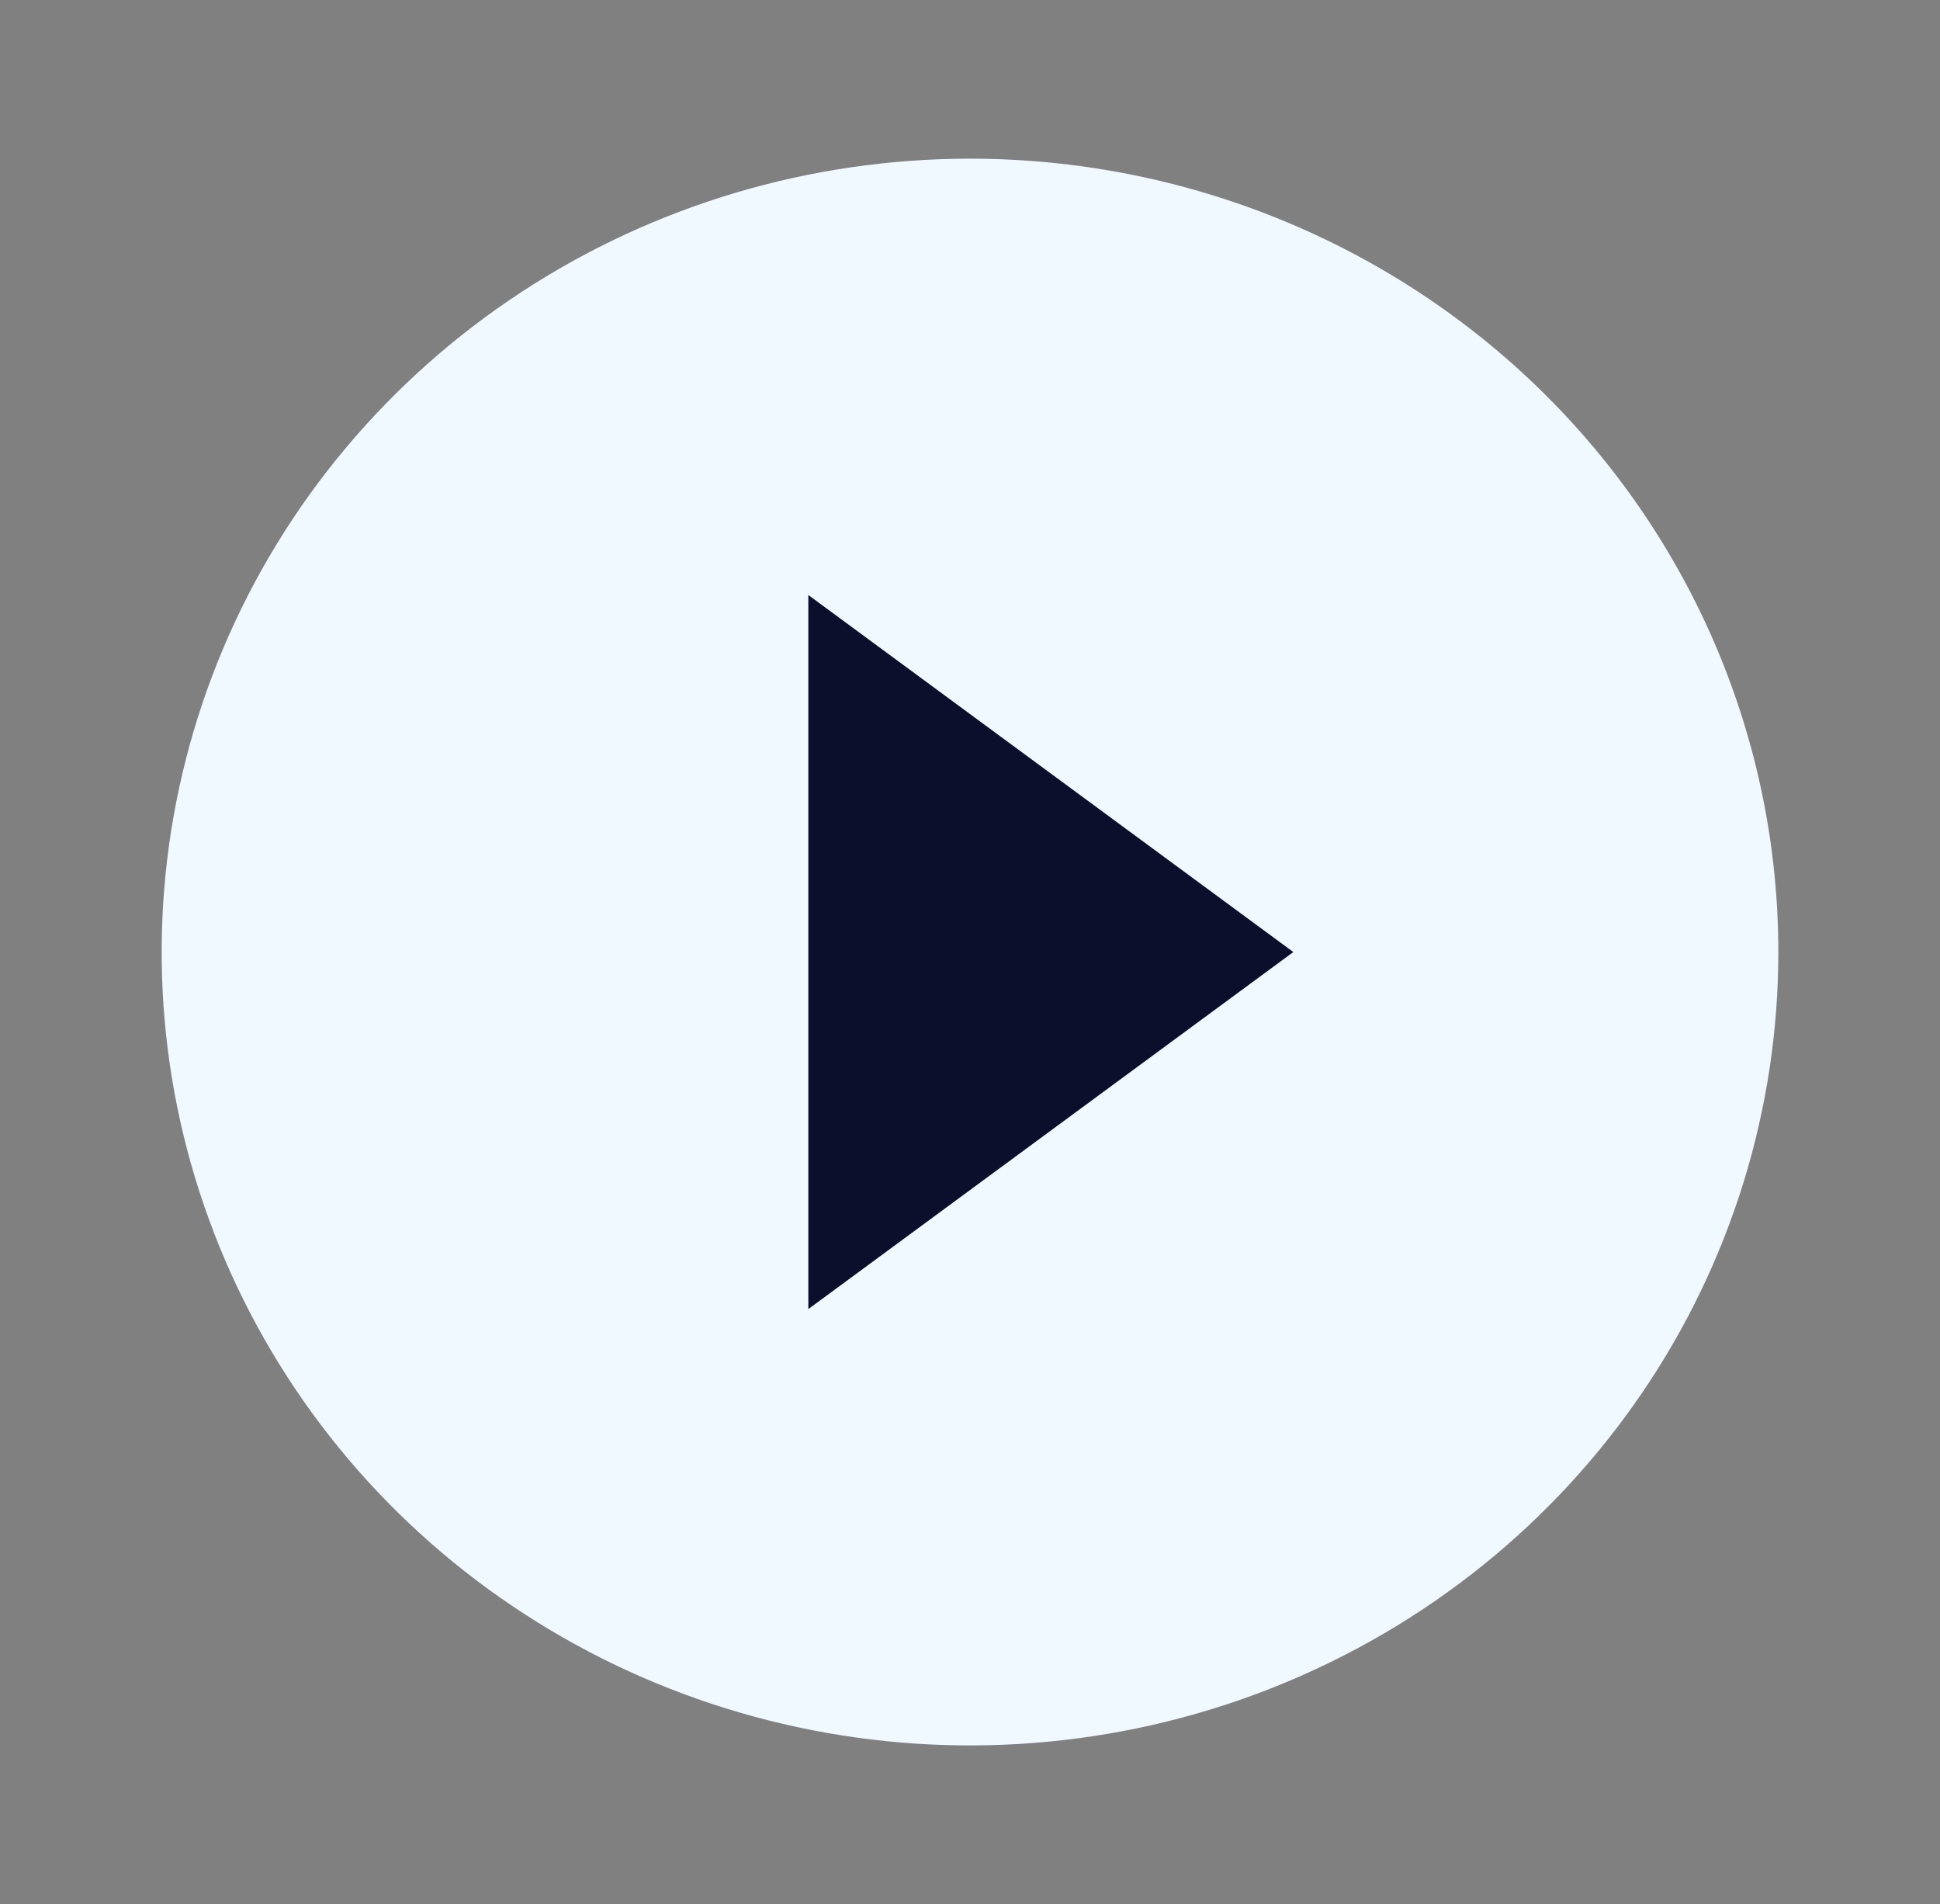 <svg width="160" height="157" viewBox="0 0 160 157" fill="none" xmlns="http://www.w3.org/2000/svg">
<rect x="0" y="0" width="160" height="157" fill="#808080" stroke="none"/>
<ellipse cx="84.486" cy="84.369" rx="41.121" ry="40.35" fill="#0B0F2C"/>
<path d="M80 13.083C66.814 13.083 53.925 16.92 42.962 24.108C31.999 31.296 23.454 41.513 18.408 53.466C13.362 65.419 12.042 78.573 14.614 91.262C17.187 103.952 23.536 115.608 32.859 124.757C42.183 133.905 54.062 140.136 66.994 142.66C79.926 145.184 93.33 143.888 105.512 138.937C117.694 133.986 128.106 125.601 135.431 114.844C142.757 104.086 146.667 91.438 146.667 78.5C146.667 69.909 144.942 61.403 141.592 53.466C138.242 45.529 133.331 38.318 127.14 32.243C120.95 26.169 113.601 21.35 105.512 18.063C97.424 14.775 88.755 13.083 80 13.083ZM66.667 107.938V49.062L106.667 78.5L66.667 107.938Z" fill="#EFF9FF"/>
</svg>
